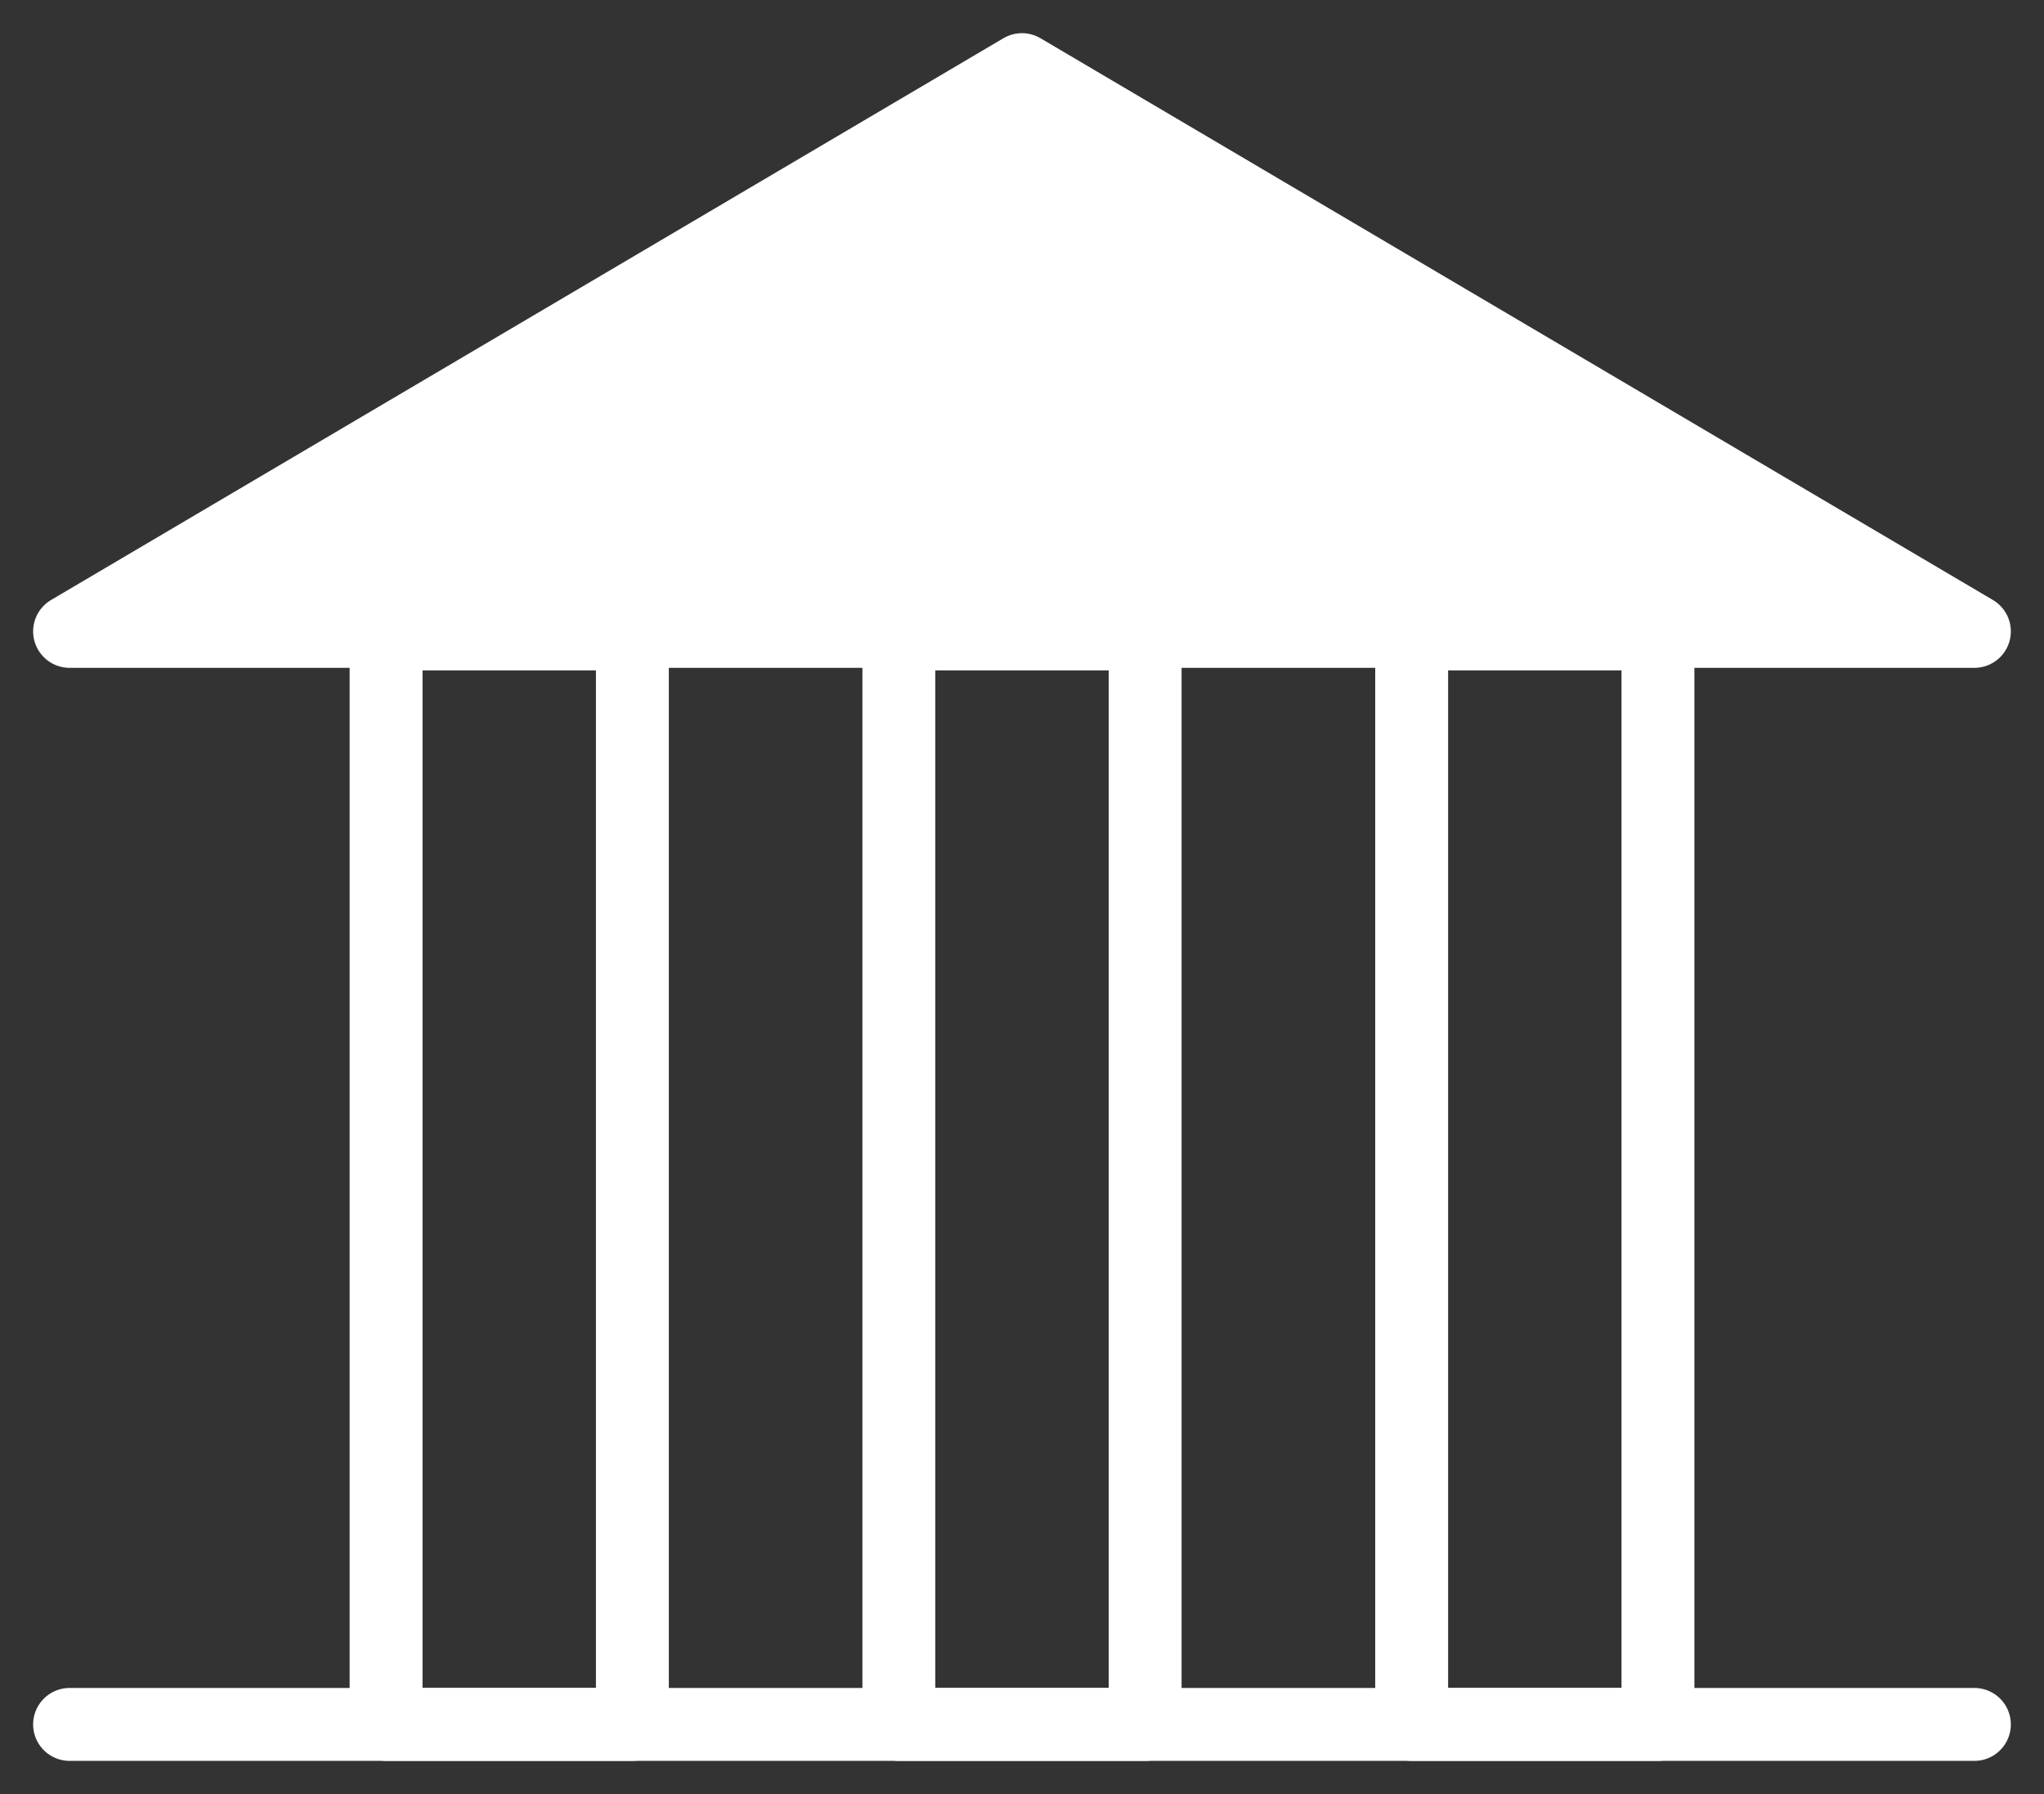 <svg xmlns="http://www.w3.org/2000/svg" xmlns:xlink="http://www.w3.org/1999/xlink" width="56.086" height="49.222" viewBox="0 0 56.086 49.222">
  <rect x="0" y="0" width="56.086" height="49.222" fill="#333333" stroke="none"/>
  <defs>
    <clipPath id="clip-path">
      <rect id="사각형_9668" data-name="사각형 9668" width="56.086" height="49.222" fill="none" stroke="#fff" stroke-width="1"/>
    </clipPath>
    <clipPath id="clip-path-3">
      <rect id="사각형_9674" data-name="사각형 9674" width="56.086" height="49.222" fill="#fff" stroke="#fff" stroke-width="1"/>
    </clipPath>
  </defs>
  <g id="s0101_ico1" transform="translate(0 0)">
    <g id="그룹_30757" data-name="그룹 30757" transform="translate(0 0)">
      <g id="그룹_30756" data-name="그룹 30756" clip-path="url(#clip-path)">
        <rect id="사각형_9667" data-name="사각형 9667" width="6.758" height="29.919" transform="translate(38.735 17.393)" fill="none" stroke="#fff" stroke-linejoin="round" stroke-width="2"/>
      </g>
    </g>
    <g id="그룹_30759" data-name="그룹 30759" transform="translate(0 0)">
      <g id="그룹_30758" data-name="그룹 30758" clip-path="url(#clip-path)">
        <rect id="사각형_9670" data-name="사각형 9670" width="6.758" height="29.919" transform="translate(24.664 17.393)" fill="none" stroke="#fff" stroke-linejoin="round" stroke-width="2"/>
      </g>
    </g>
    <g id="그룹_30761" data-name="그룹 30761" transform="translate(0 0)">
      <g id="그룹_30760" data-name="그룹 30760" clip-path="url(#clip-path-3)">
        <rect id="사각형_9673" data-name="사각형 9673" width="6.758" height="29.919" transform="translate(10.594 17.393)" fill="none" stroke="#fff" stroke-linejoin="round" stroke-width="2"/>
      </g>
    </g>
    <g id="s0101_ico1-2" data-name="s0101_ico1" transform="translate(0 0)">
      <g id="그룹_30762" data-name="그룹 30762" clip-path="url(#clip-path)">
        <path id="패스_32616" data-name="패스 32616" d="M1,16.413,27.133,1,53.267,16.413Z" transform="translate(0.909 0.91)" fill="#fff" stroke="#fff" stroke-linejoin="round" stroke-width="2"/>
      </g>
    </g>
    <path id="패스_32617" data-name="패스 32617" d="M1,24.778H1Z" transform="translate(0.909 22.534)" fill="#fff" stroke="#fff" stroke-width="1"/>
    <g id="그룹_30765" data-name="그룹 30765" transform="translate(0 0)">
      <g id="그룹_30764" data-name="그룹 30764" clip-path="url(#clip-path)">
        <path id="패스_32618" data-name="패스 32618" d="M0,0H52.267" transform="translate(1.909 47.312)" fill="none" stroke="#fff" stroke-linecap="round" stroke-width="2"/>
      </g>
    </g>
  </g>
</svg>

